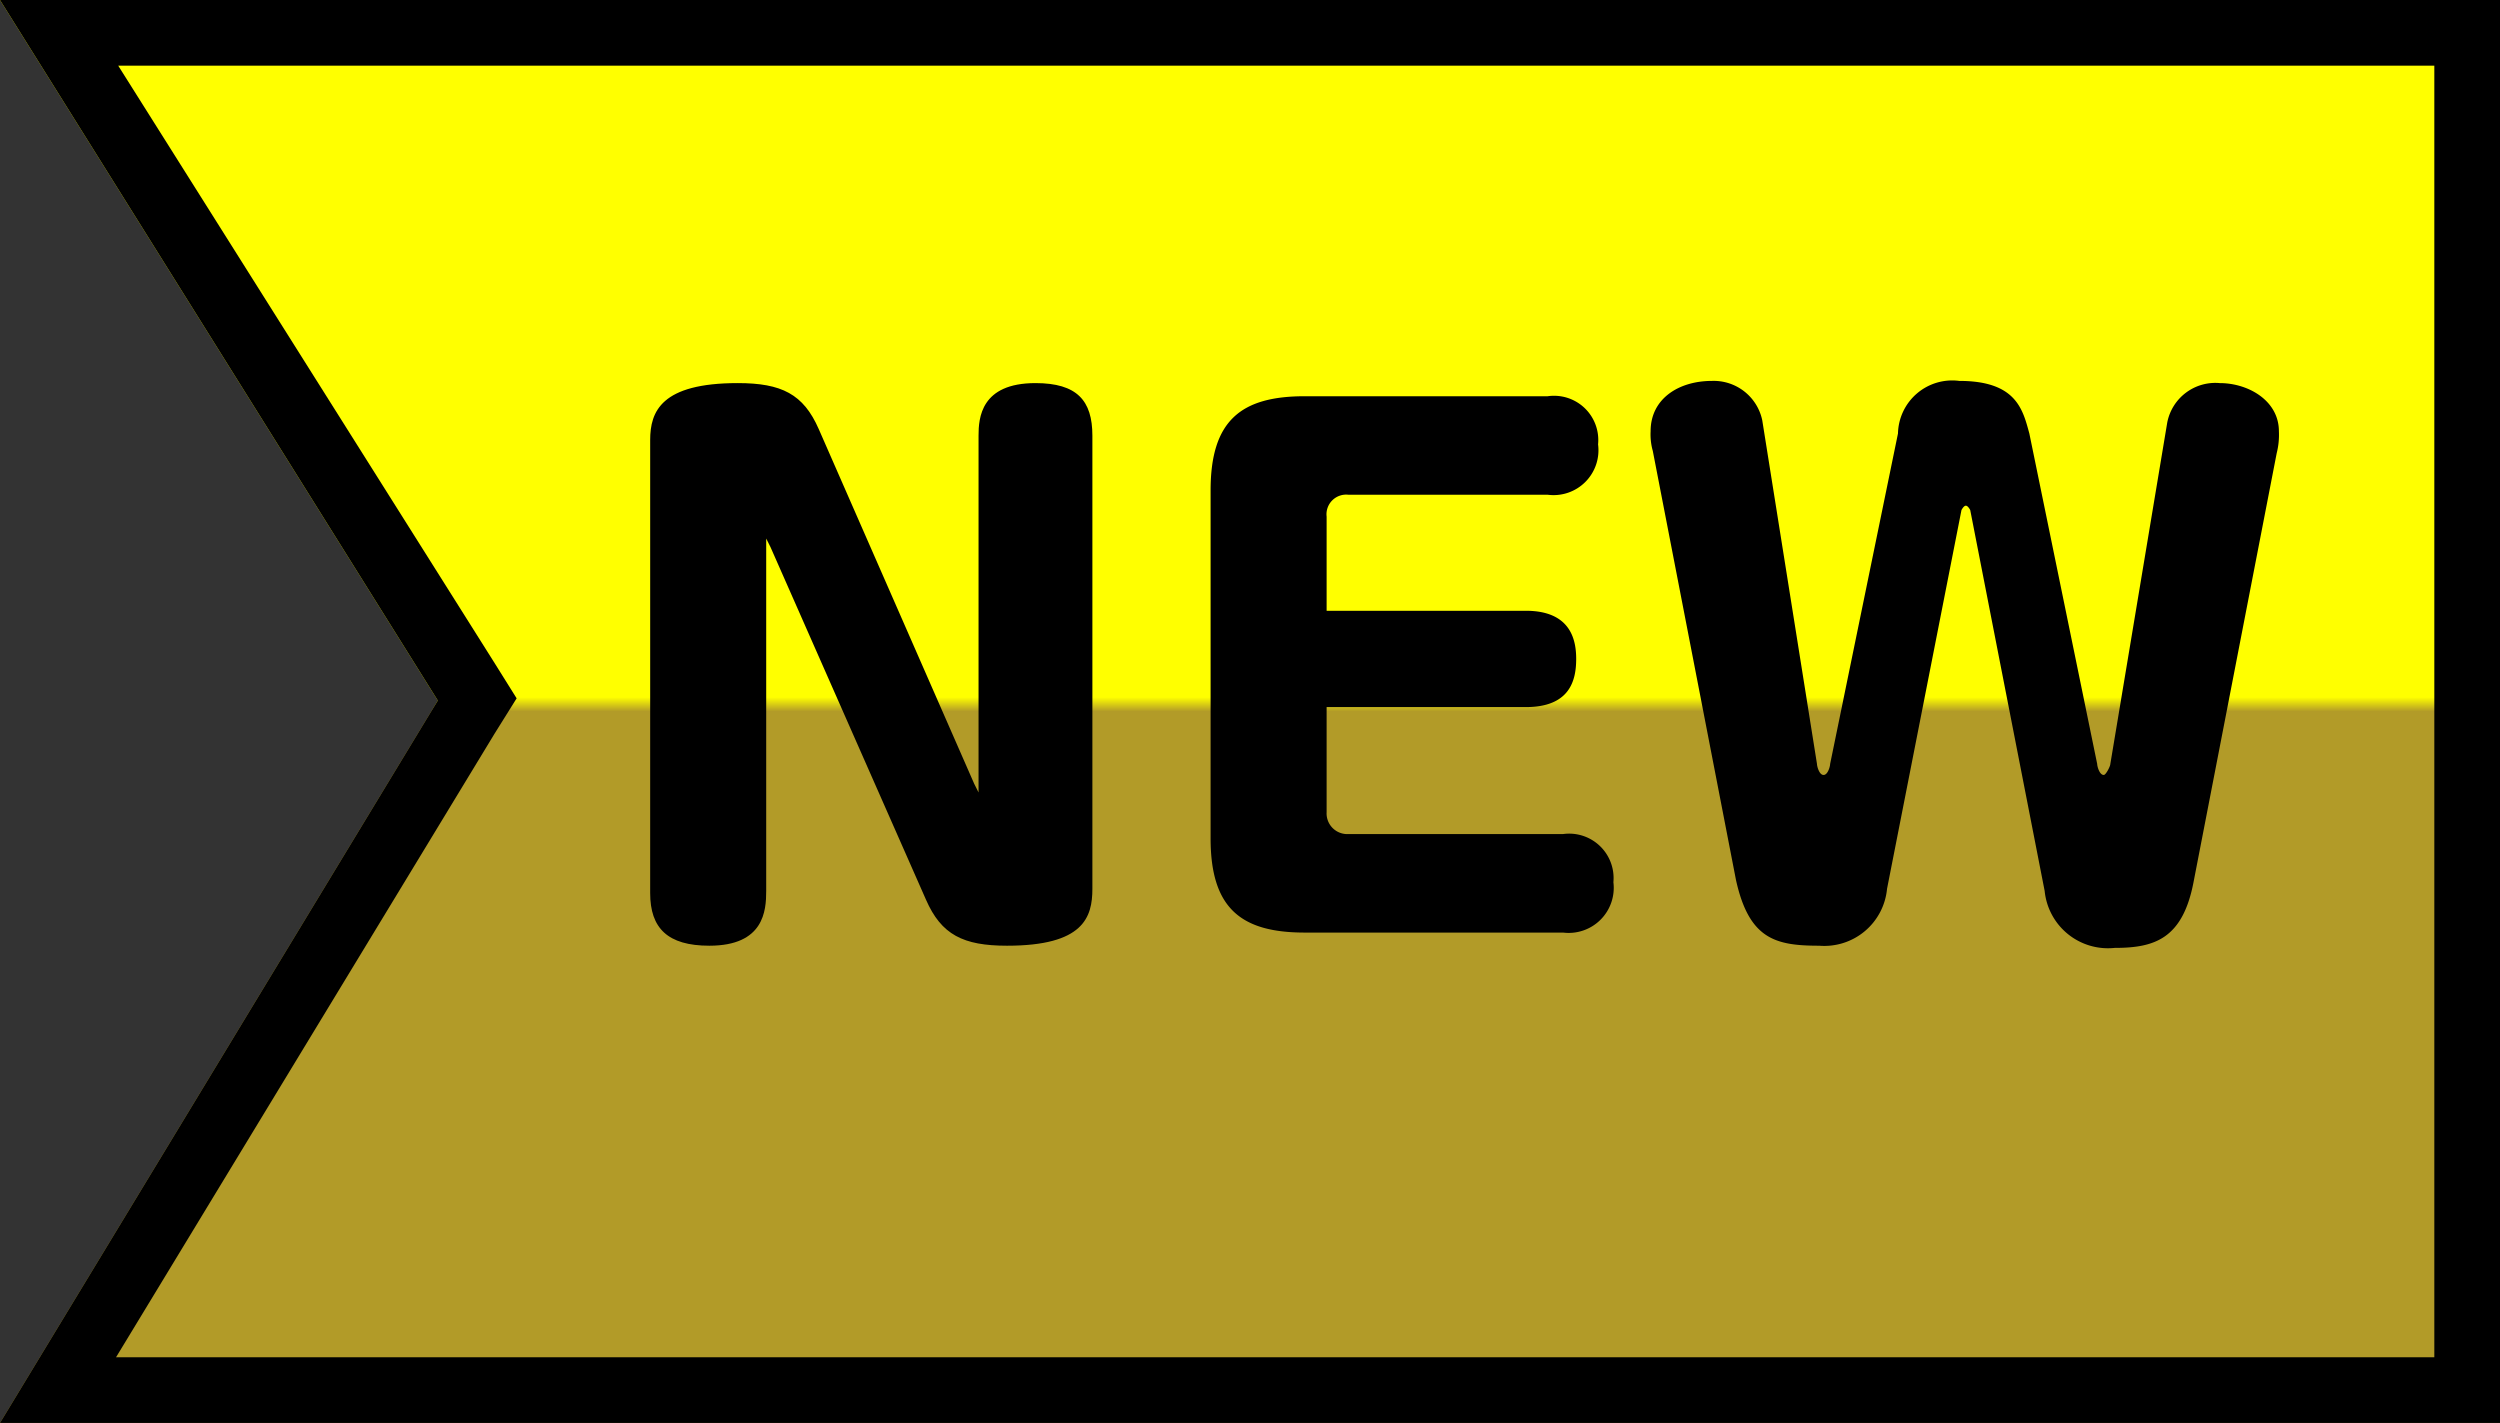 <svg xmlns="http://www.w3.org/2000/svg" xmlns:xlink="http://www.w3.org/1999/xlink" width="114.2" height="65" viewBox="0 0 114.2 65">
  <rect x="0" y="0" width="114.2" height="65" fill="#333333" stroke="none"/>
  <defs>
    <linearGradient id="linear-gradient" x1="0.5" y1="1" x2="0.5" gradientUnits="objectBoundingBox">
      <stop offset="0.5" stop-color="#b29b28"/>
      <stop offset="0.51" stop-color="#ff0"/>
    </linearGradient>
  </defs>
  <g id="new" transform="translate(0 -17.5)">
    <g id="グループ_5" data-name="グループ 5">
      <path id="パス_14" data-name="パス 14" d="M114.2,82.5H0l20-33L0,17.5H114.2Z" fill="url(#linear-gradient)"/>
      <path id="パス_15" data-name="パス 15" d="M111.2,20.5v59H5.3L22.6,51l1-1.6-1-1.6L5.4,20.5H111.2m3-3H0l20,32L0,82.5H114.2v-65Z"/>
    </g>
    <g id="グループ_6" data-name="グループ 6">
      <path id="パス_16" data-name="パス 16" d="M35.2,42.5l-.2-.4V58.2c0,.9-.1,2.5-2.6,2.5-1.9,0-2.7-.8-2.7-2.4V37.6c0-1.3.5-2.6,4-2.6,2,0,3,.5,3.7,2.1l7.1,16.2.2.4V37.4c0-.8.1-2.4,2.6-2.4,1.9,0,2.6.8,2.6,2.4V58.1c0,1.3-.4,2.6-3.9,2.6-2,0-3-.5-3.7-2.1Z"/>
      <path id="パス_17" data-name="パス 17" d="M69.7,45.4c2.1,0,2.3,1.4,2.3,2.2,0,1-.3,2.2-2.3,2.2H60.6v4.8a.945.945,0,0,0,1,1h9.8a2.03,2.03,0,0,1,2.3,2.2,2.06,2.06,0,0,1-2.3,2.3H59.6c-2.9,0-4.3-1.1-4.3-4.3V39.9c0-3.2,1.4-4.3,4.3-4.3H70.7A2.021,2.021,0,0,1,73,37.8a2.051,2.051,0,0,1-2.3,2.3H61.6a.9.9,0,0,0-1,1v4.3Z"/>
      <path id="パス_18" data-name="パス 18" d="M86.2,58.1a2.878,2.878,0,0,1-3.1,2.6c-2,0-3.2-.3-3.8-3L75.5,38.1a2.769,2.769,0,0,1-.1-.9c0-1.5,1.3-2.3,2.8-2.3a2.266,2.266,0,0,1,2.3,1.8L83,52.4c0,.1.1.5.3.5s.3-.4.3-.5l3.1-15.1a2.478,2.478,0,0,1,2.8-2.4c2.6,0,2.9,1.3,3.2,2.4l3.1,15.1c0,.1.1.5.3.5.1,0,.3-.4.3-.5L99,36.8a2.238,2.238,0,0,1,2.4-1.8c1.3,0,2.7.8,2.7,2.2a3.4,3.4,0,0,1-.1,1l-3.8,19.6c-.5,2.6-1.8,3-3.6,3a2.906,2.906,0,0,1-3.2-2.6L90,40.8s-.1-.2-.2-.2-.2.2-.2.2Z"/>
    </g>
  </g>
</svg>

